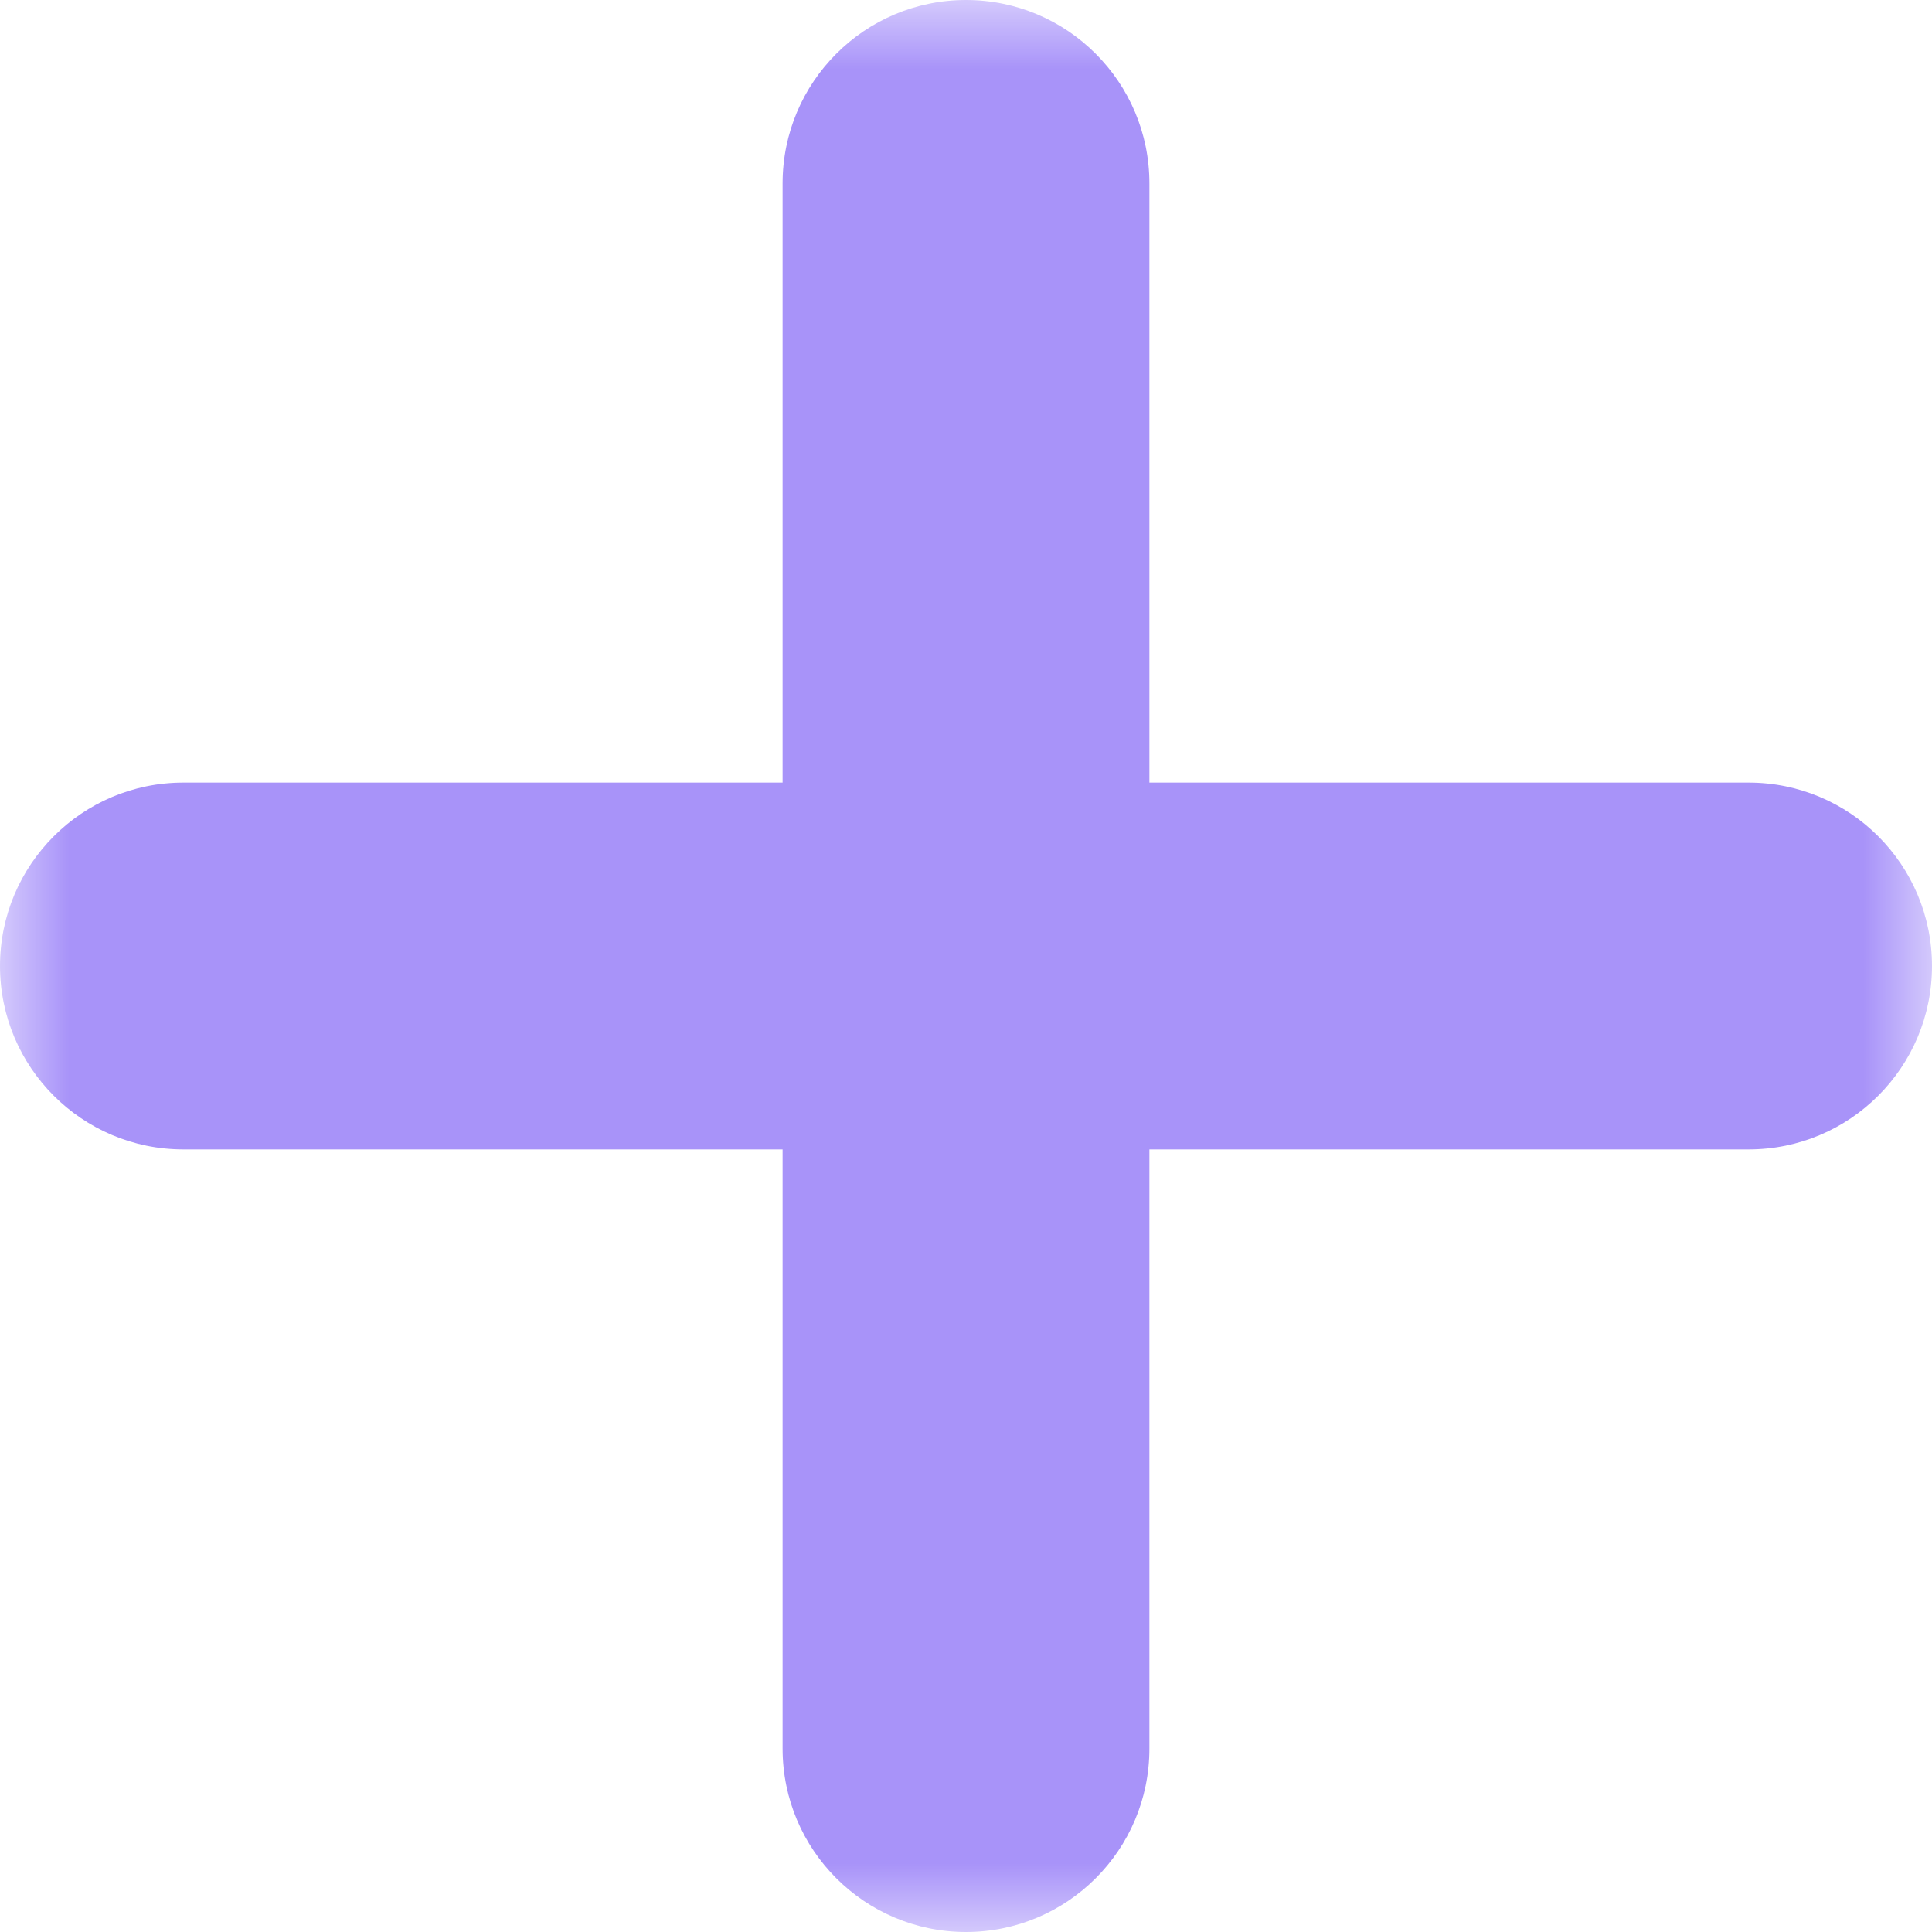 <svg fill="none" height="14" viewBox="0 0 14 14" width="14" xmlns="http://www.w3.org/2000/svg" xmlns:xlink="http://www.w3.org/1999/xlink"><mask id="a" height="14" maskUnits="userSpaceOnUse" width="14" x="0" y="0"><path d="m0 0h14v14h-14z" fill="#fff"/></mask><g mask="url(#a)"><path d="m8.329 1.329c0-.734-.595-1.329-1.329-1.329s-1.329.595-1.329 1.329v4.342h-4.342c-.734 0-1.329.595-1.329 1.329s.595 1.329 1.329 1.329h4.342v4.342c0 .734.595 1.329 1.329 1.329s1.329-.595 1.329-1.329v-4.342h4.342c.734 0 1.329-.595 1.329-1.329s-.595-1.329-1.329-1.329h-4.342z" fill="#a893f9"/></g></svg>